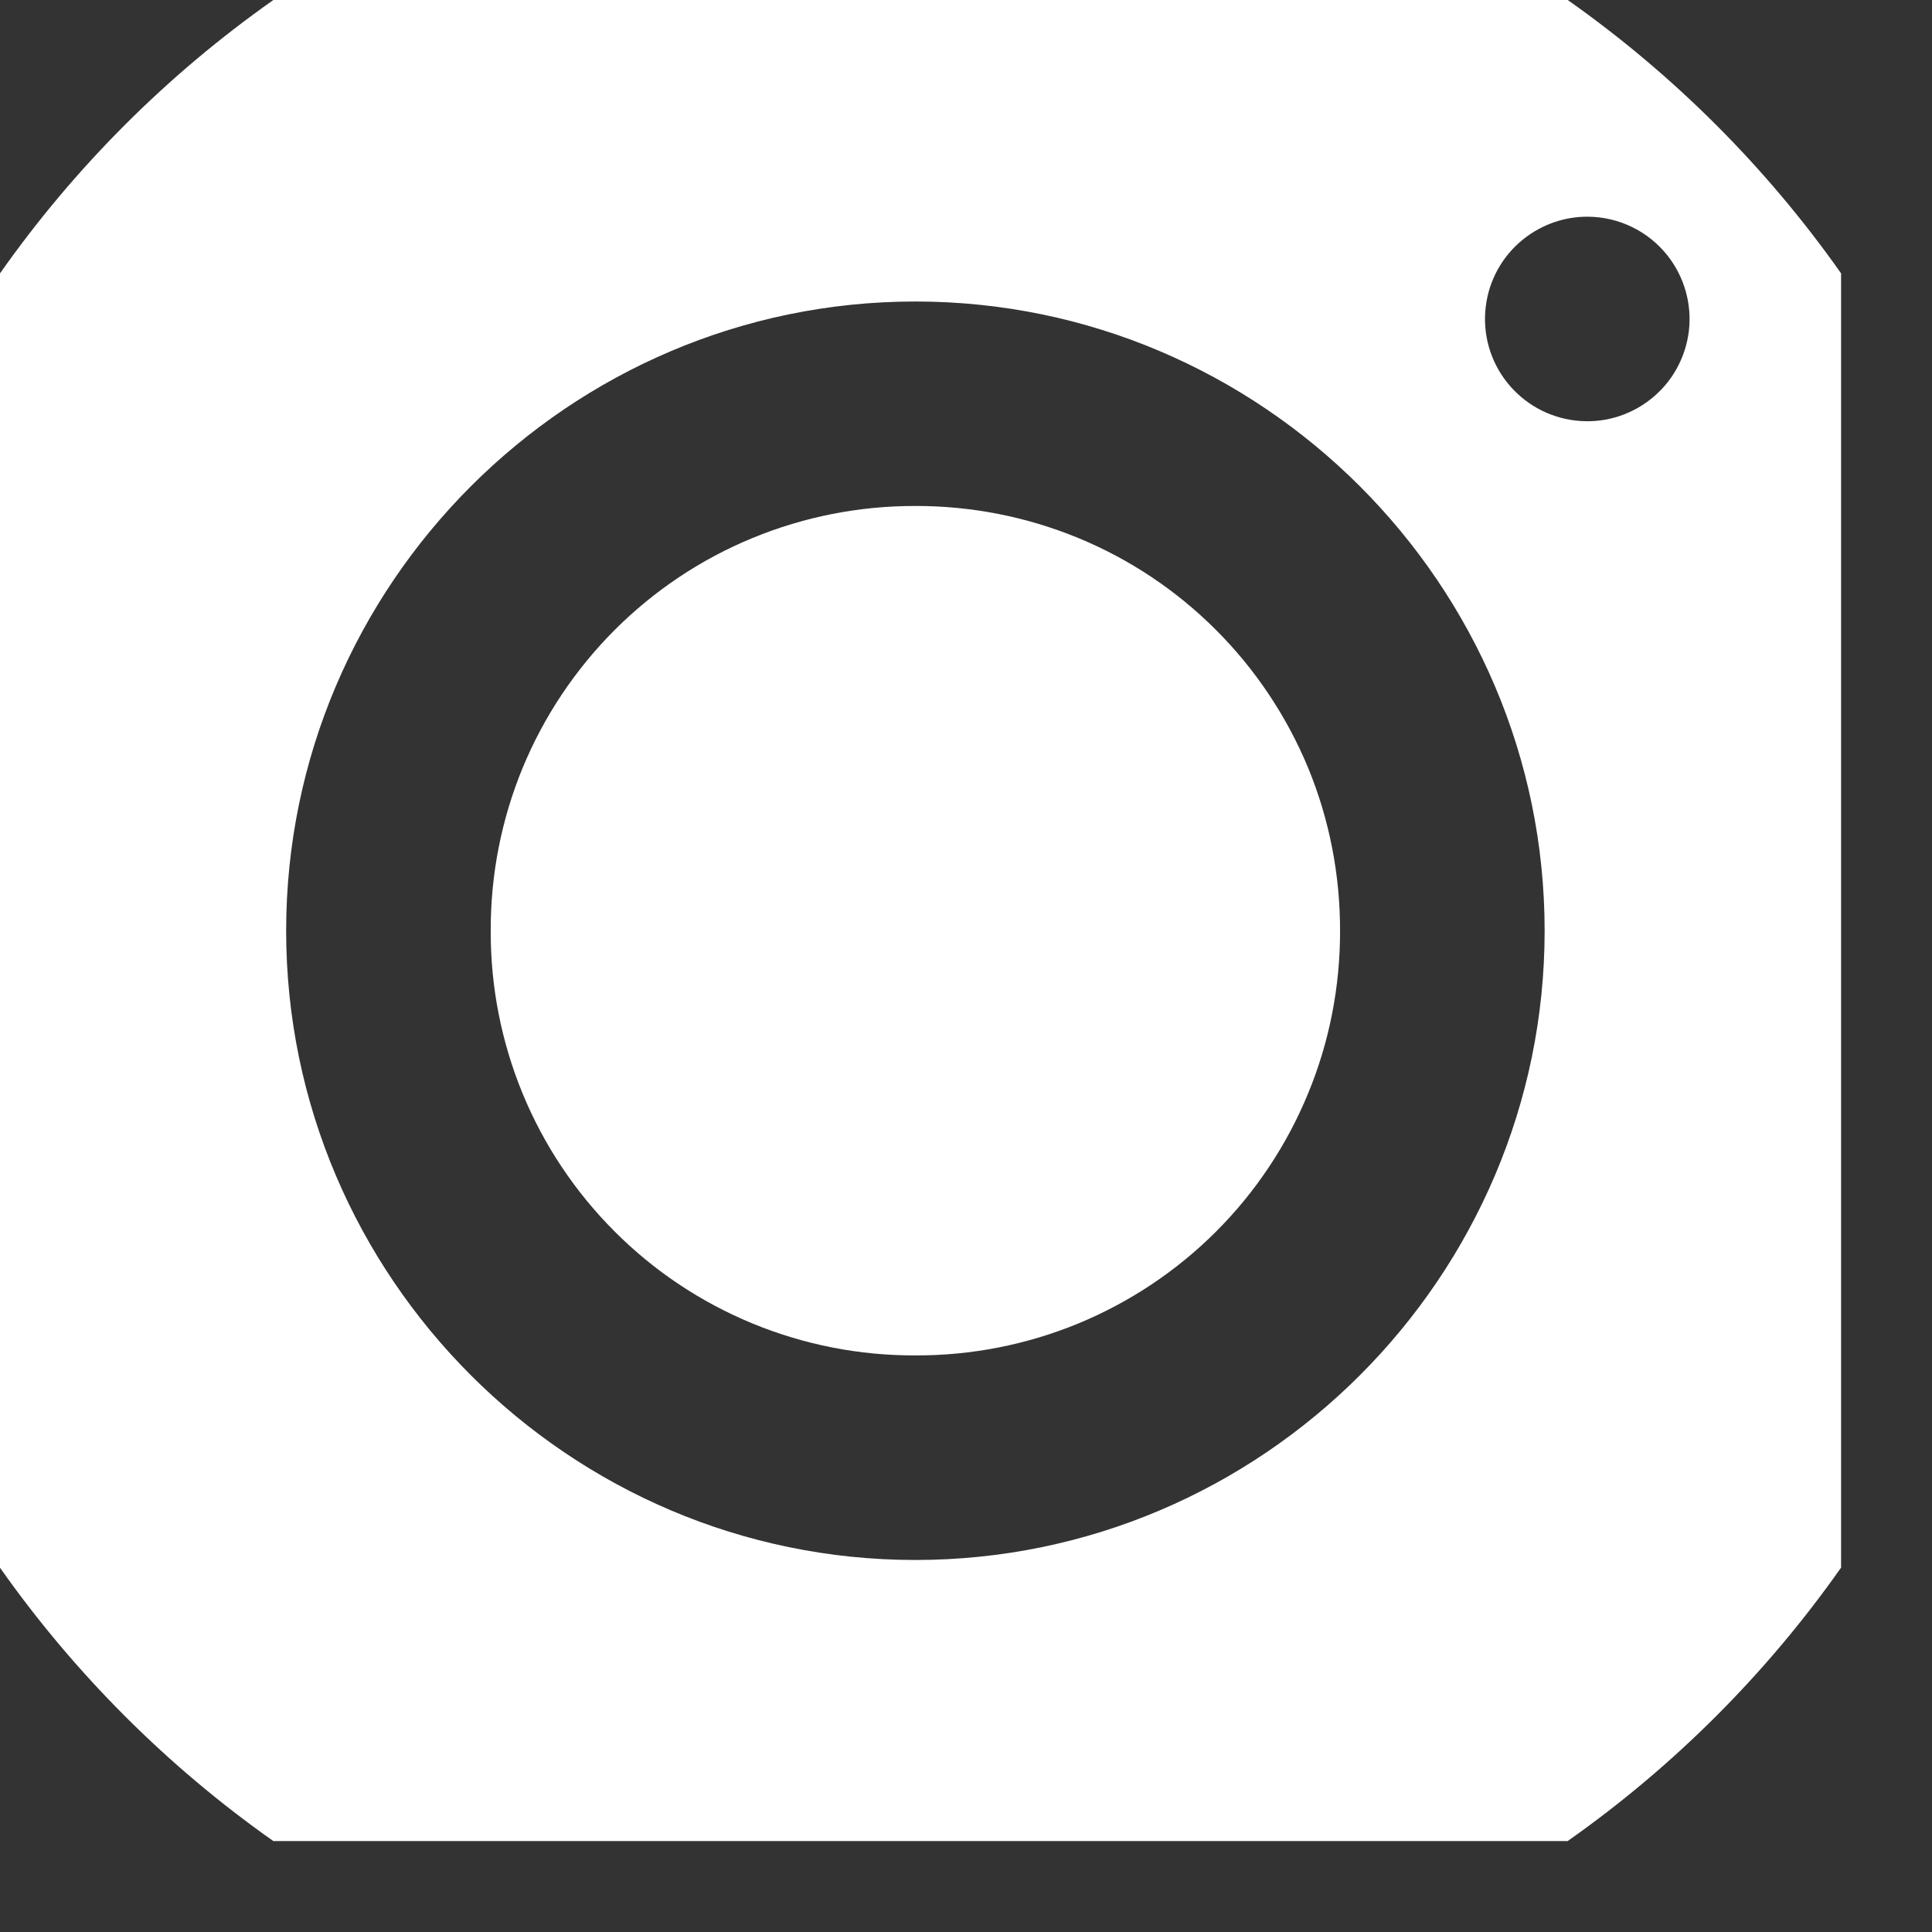 <svg width="18" height="18" viewBox="0 0 18 18" fill="none" xmlns="http://www.w3.org/2000/svg">
<rect x="0" y="0" width="18" height="18" fill="#333333" stroke="none"/>
<path fill-rule="evenodd" clip-rule="evenodd" d="M0 2.547C0.696 1.558 1.558 0.696 2.547 0H14.606C15.594 0.696 16.457 1.559 17.153 2.547V14.605C16.457 15.594 15.594 16.457 14.605 17.153H2.547C1.559 16.457 0.696 15.594 0 14.606V2.547ZM14.197 2.225C14.368 2.09 14.579 2.017 14.796 2.019C14.938 2.02 15.079 2.053 15.207 2.116C15.335 2.178 15.447 2.269 15.536 2.381C15.692 2.579 15.764 2.831 15.735 3.082C15.705 3.333 15.578 3.563 15.379 3.719C15.181 3.876 14.929 3.948 14.678 3.918C14.427 3.889 14.198 3.761 14.041 3.563C13.884 3.365 13.812 3.112 13.842 2.861C13.871 2.61 13.999 2.381 14.197 2.225ZM2.666 8.672C2.666 5.445 5.302 2.809 8.528 2.809C11.755 2.809 14.391 5.445 14.391 8.672C14.391 11.899 11.755 14.534 8.528 14.534C5.302 14.534 2.666 11.899 2.666 8.672ZM10.045 5.012C9.564 4.814 9.049 4.713 8.528 4.714C8.008 4.713 7.493 4.814 7.012 5.012C6.531 5.21 6.094 5.502 5.726 5.87C5.359 6.238 5.067 6.675 4.869 7.155C4.671 7.636 4.57 8.152 4.572 8.672C4.57 9.192 4.671 9.707 4.869 10.188C5.067 10.669 5.359 11.106 5.727 11.474C6.094 11.842 6.531 12.133 7.012 12.331C7.493 12.529 8.008 12.63 8.528 12.628C9.048 12.63 9.564 12.529 10.045 12.331C10.525 12.133 10.962 11.842 11.33 11.474C11.698 11.106 11.989 10.669 12.187 10.188C12.386 9.707 12.486 9.192 12.485 8.672C12.486 8.152 12.386 7.636 12.188 7.155C11.989 6.675 11.698 6.238 11.33 5.87C10.963 5.502 10.526 5.21 10.045 5.012Z" fill="white"/>
</svg>
